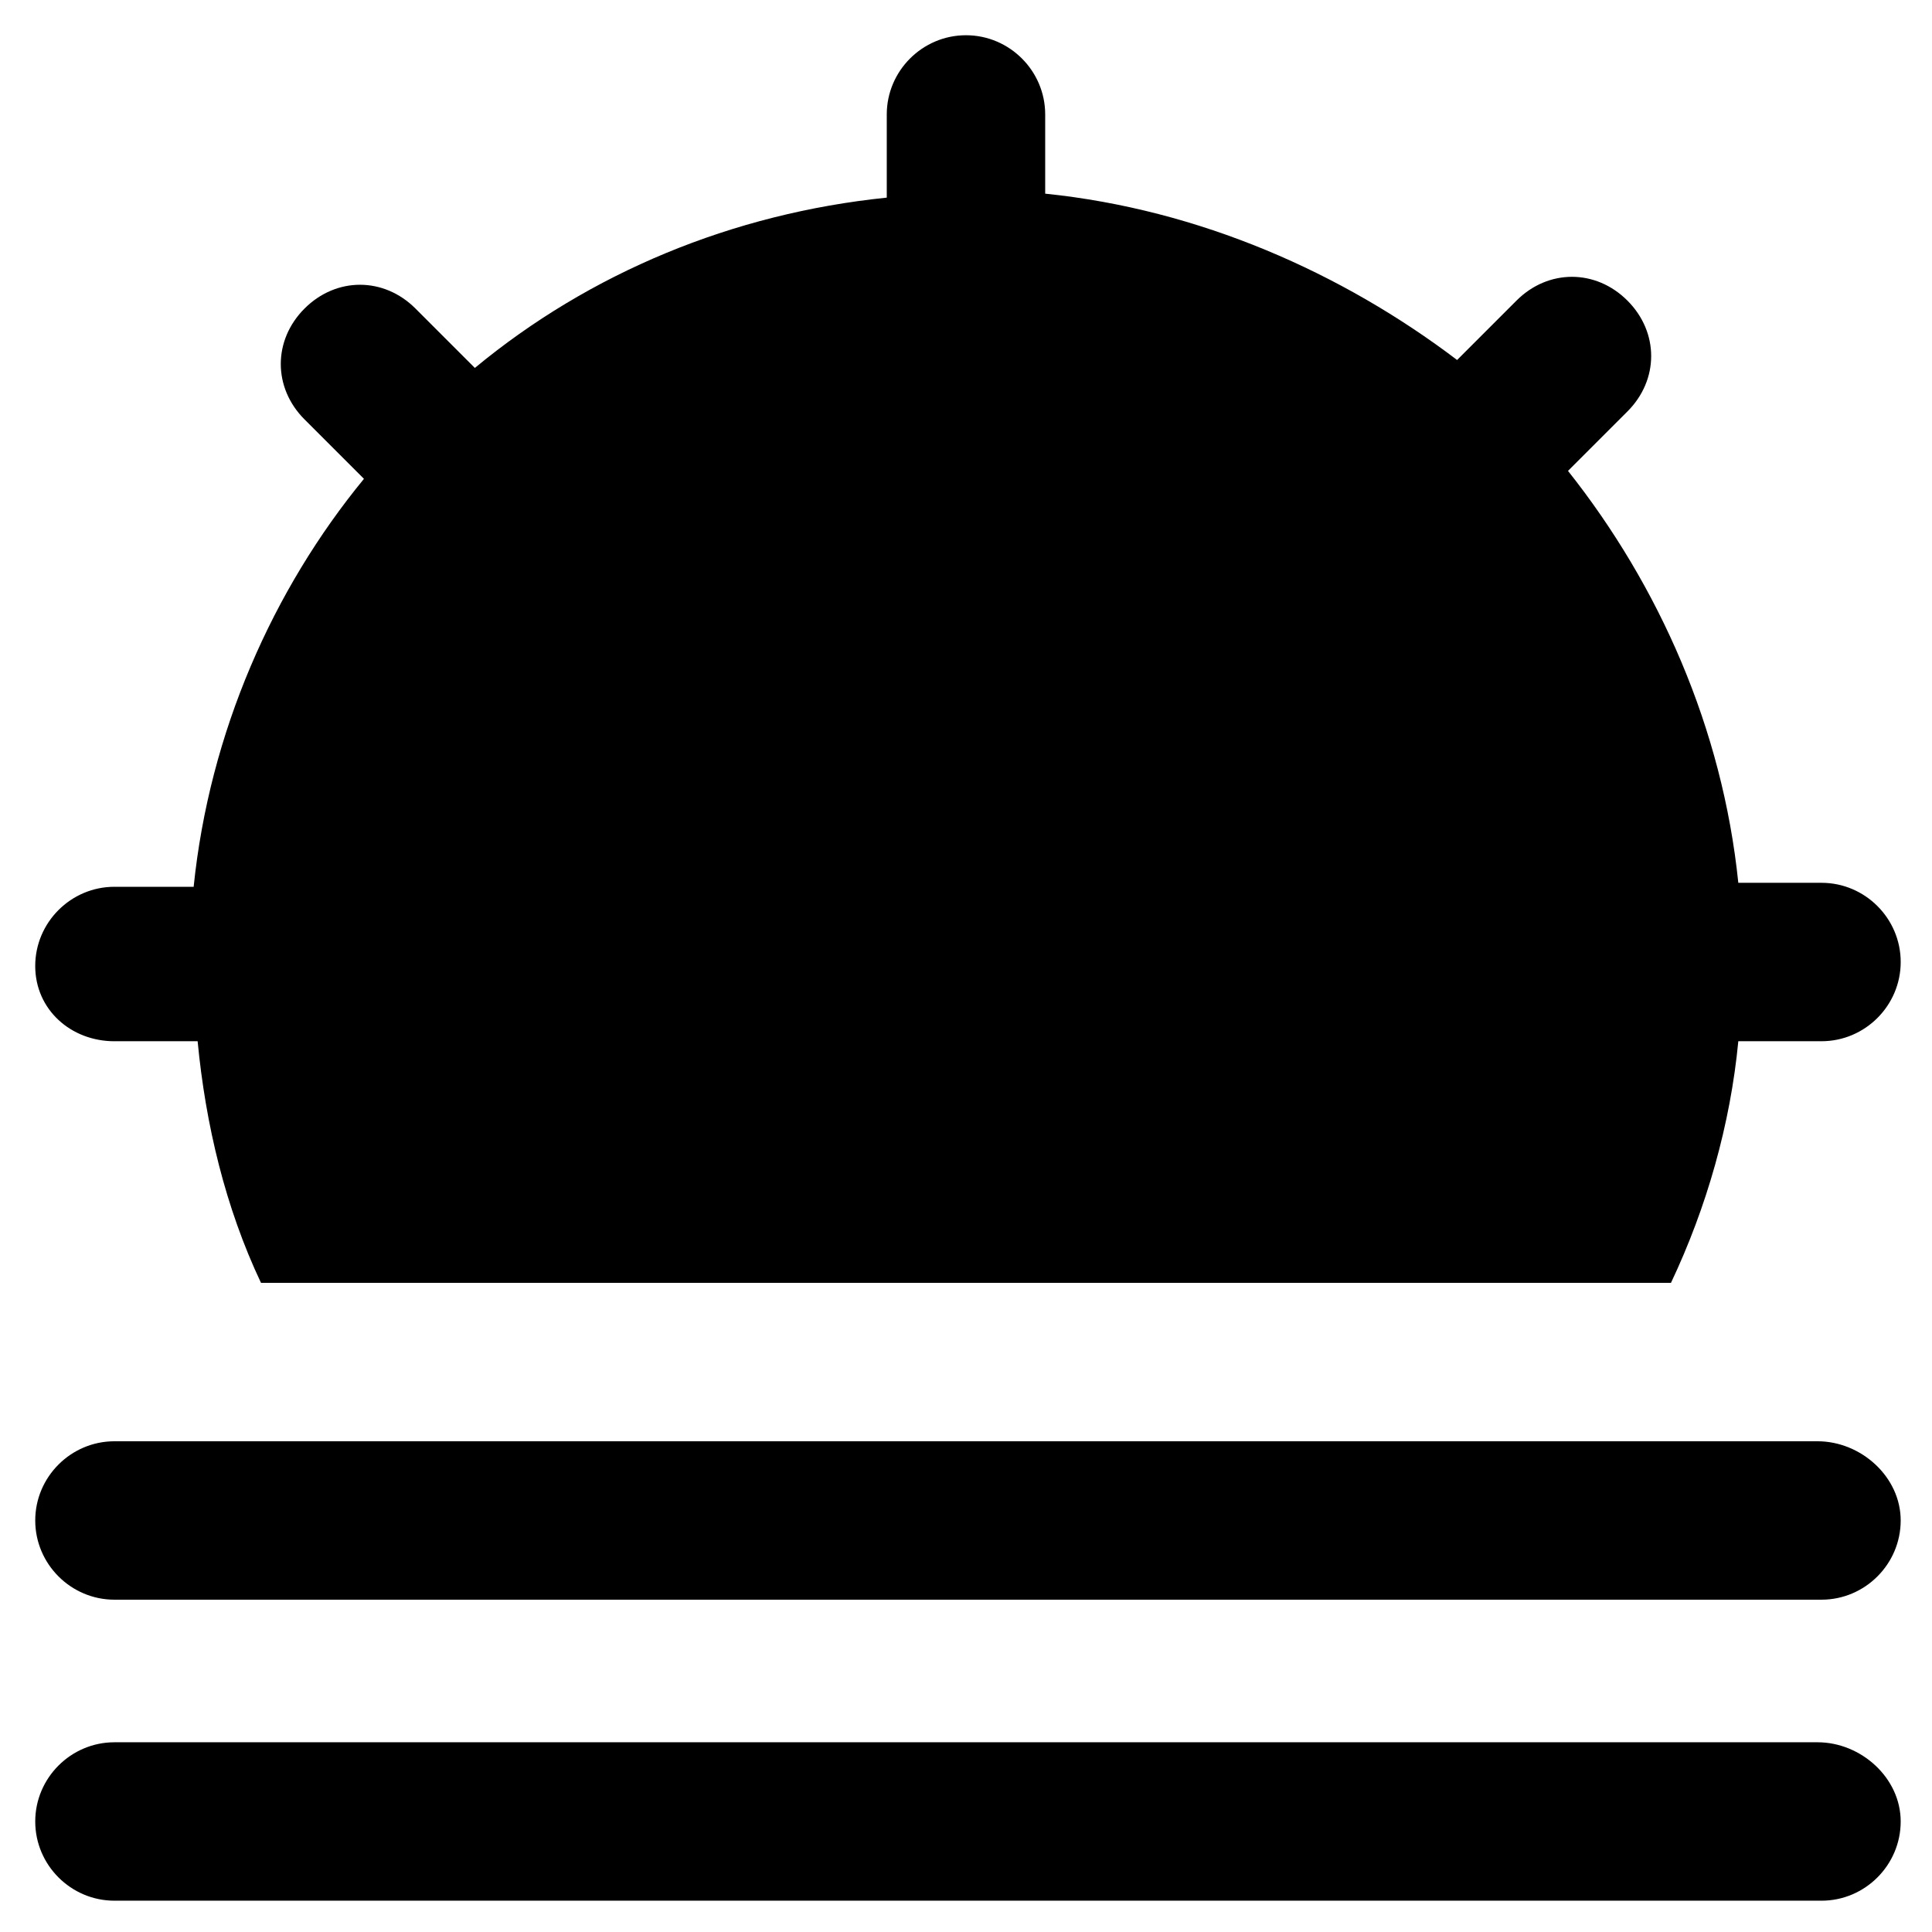 <?xml version="1.0" encoding="UTF-8"?>
<!-- Uploaded to: ICON Repo, www.svgrepo.com, Generator: ICON Repo Mixer Tools -->
<svg fill="#000000" width="800px" height="800px" version="1.1" viewBox="144 144 512 512" xmlns="http://www.w3.org/2000/svg">
 <g>
  <path d="m174.33 419.94h22.043c2.102 22.043 7.348 44.082 16.793 64.023h373.66c9.445-19.941 15.742-41.984 17.844-64.027h22.043c11.547 0 20.992-9.445 20.992-20.992 0-11.547-9.445-20.992-20.992-20.992h-22.043c-4.199-40.934-20.992-78.719-45.133-109.16l15.742-15.742c8.398-8.398 8.398-20.992 0-29.391-8.398-8.398-20.992-8.398-29.391 0l-15.742 15.742c-30.438-23.086-68.223-39.879-109.16-44.078v-20.992c0-11.547-9.445-20.992-20.992-20.992s-20.992 9.445-20.992 20.992v22.043c-40.934 4.199-78.719 19.941-109.16 45.133l-15.742-15.742c-8.398-8.398-20.992-8.398-29.391 0-8.398 8.398-8.398 20.992 0 29.391l15.742 15.742c-24.141 29.387-40.934 67.172-45.133 108.11h-20.992c-11.547 0-20.992 9.445-20.992 20.992 0 11.543 9.449 19.941 20.992 19.941z"/>
  <path d="m625.66 525.95h-451.33c-11.547 0-20.992 9.445-20.992 20.992s9.445 20.992 20.992 20.992h452.38c11.547 0 20.992-9.445 20.992-20.992 0-11.543-10.496-20.992-22.039-20.992z"/>
  <path d="m625.66 605.72h-451.33c-11.547 0-20.992 9.445-20.992 20.992s9.445 20.992 20.992 20.992h452.38c11.547 0 20.992-9.445 20.992-20.992s-10.496-20.992-22.039-20.992z"/>
 </g>
</svg>